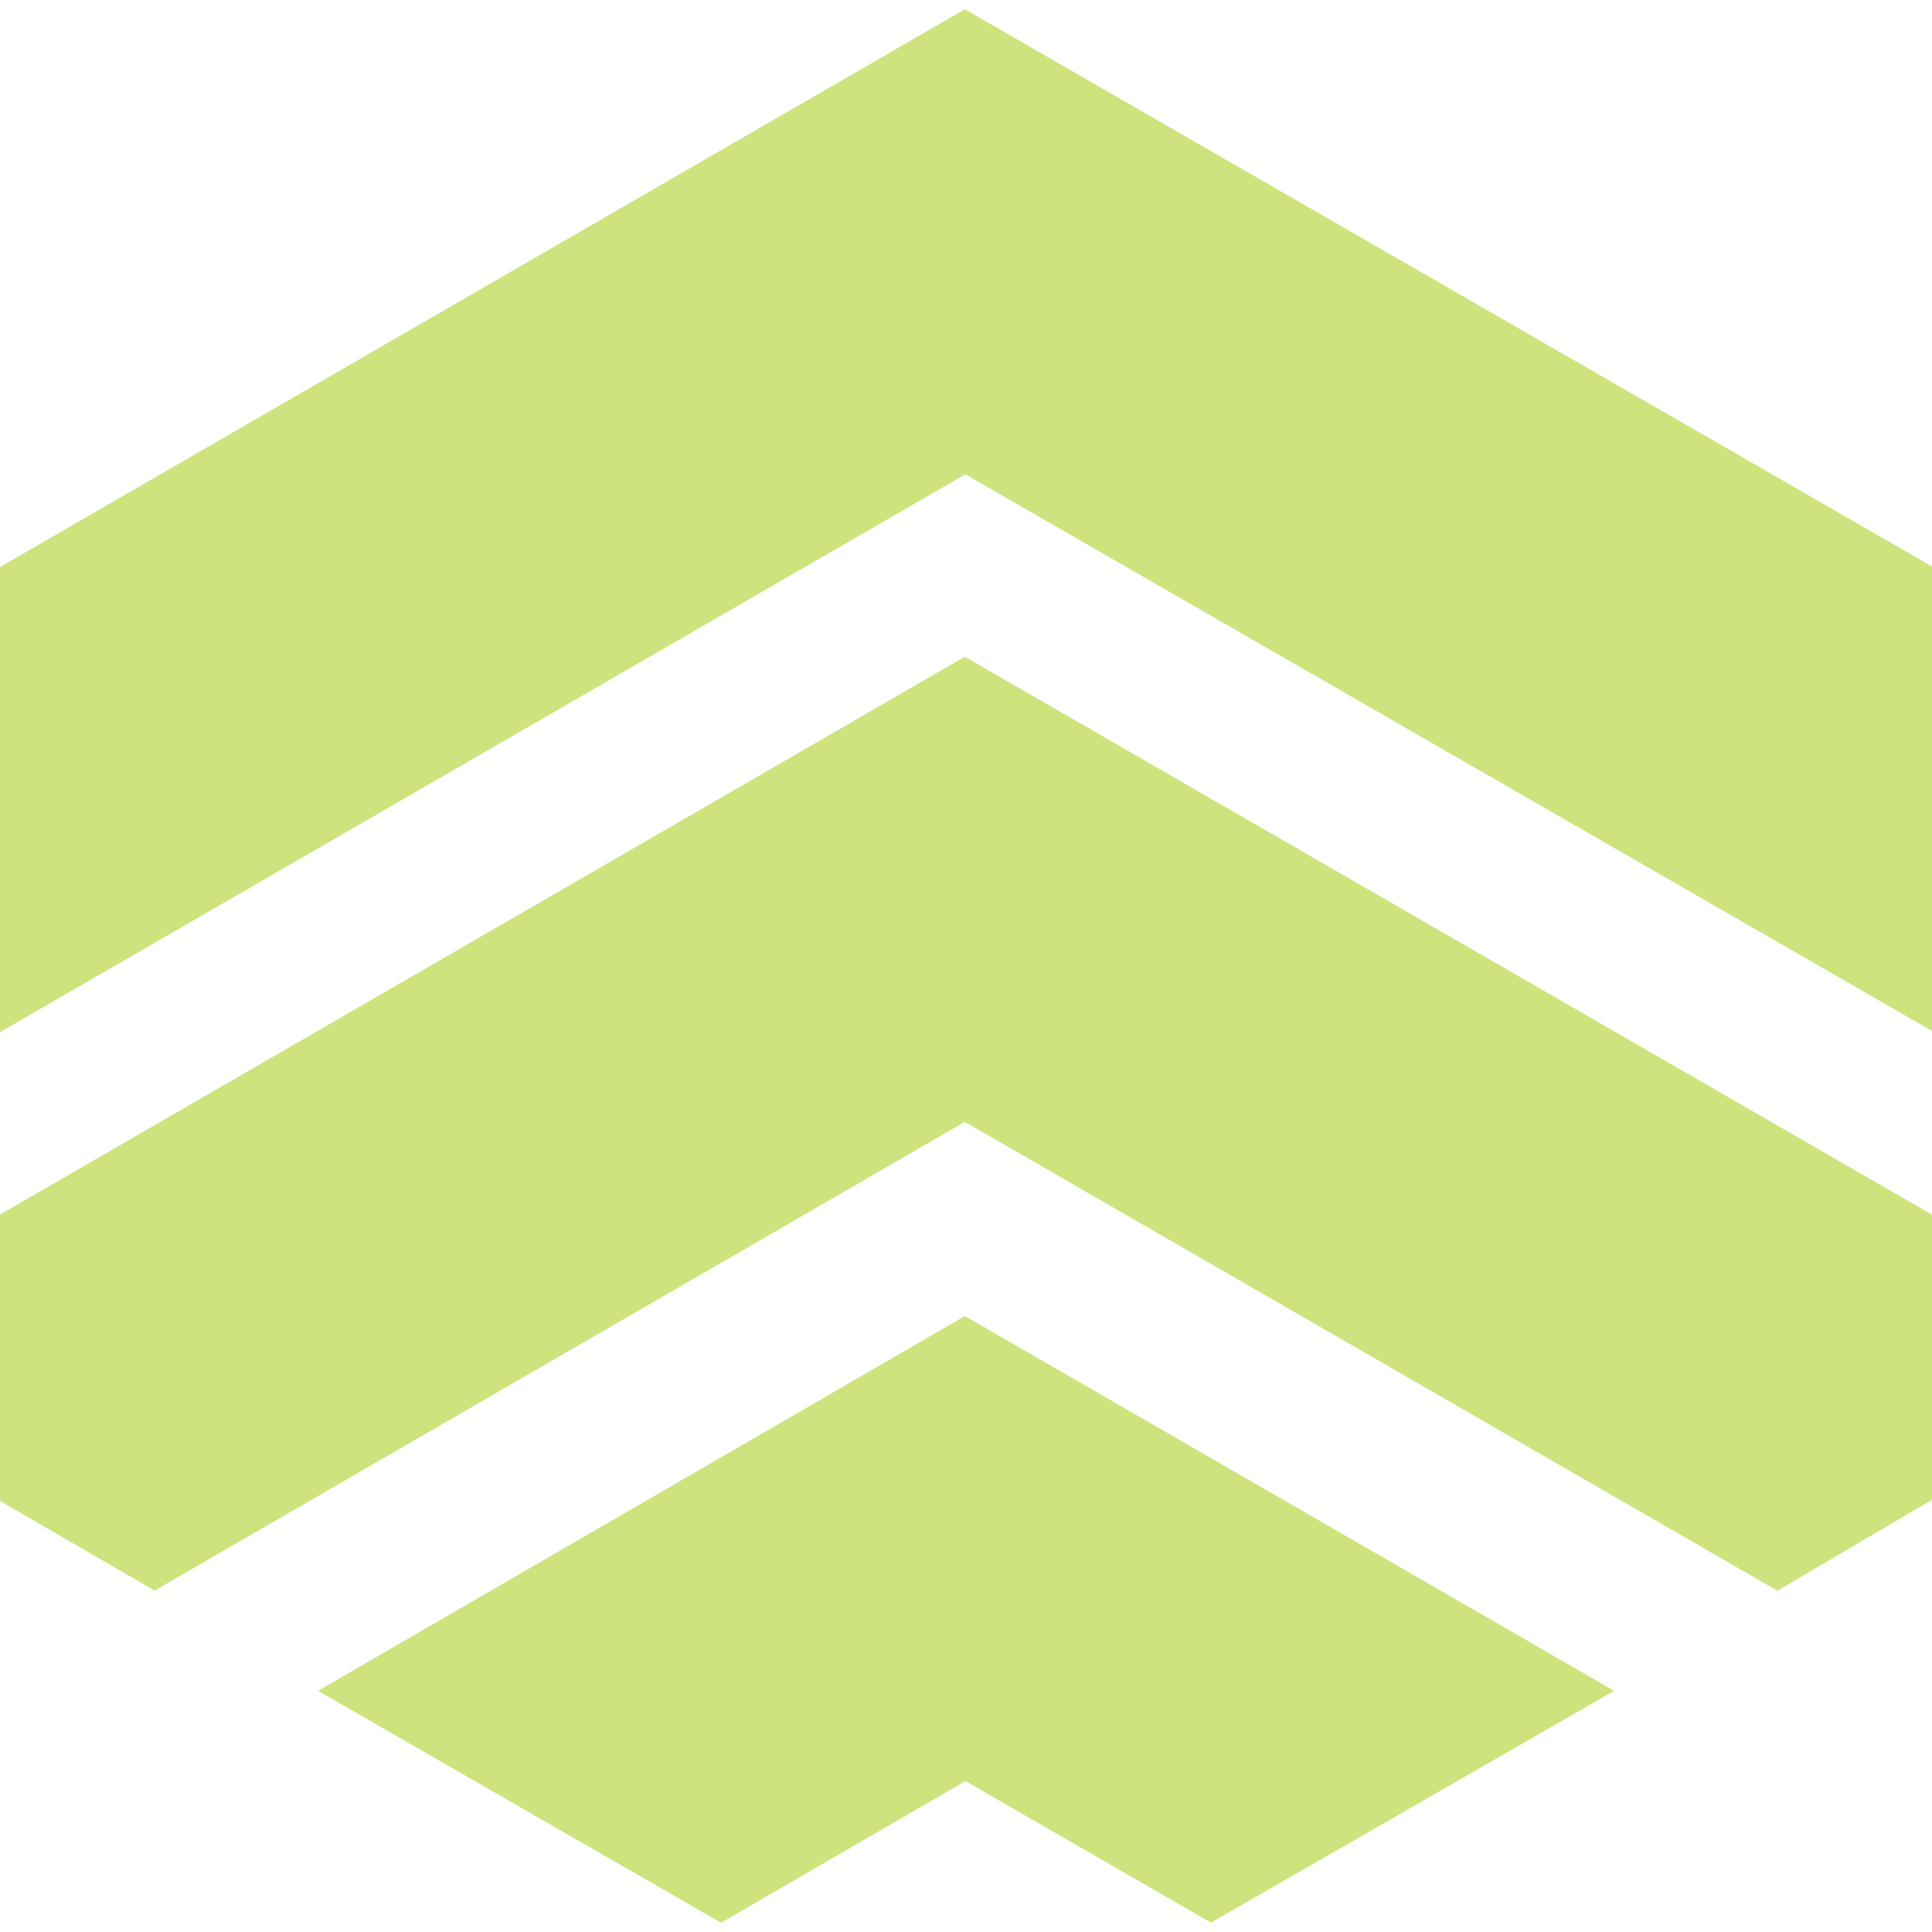 <svg role="img" width="32px" height="32px" viewBox="0 0 24 24" xmlns="http://www.w3.org/2000/svg"><title>Koyeb</title><path fill="#cee37e" d="M0 12.822V7.044L11.985.115 24 7.037v5.77L11.992 5.892Zm11.985 1.114L1.92 19.759 0 18.645v-3.557l11.985-6.93L24 15.089v3.542l-1.92 1.13Zm-3.028 9.949L3.95 21.004l8.036-4.656 8.066 4.656-5.009 2.88-3.05-1.759Z"/></svg>